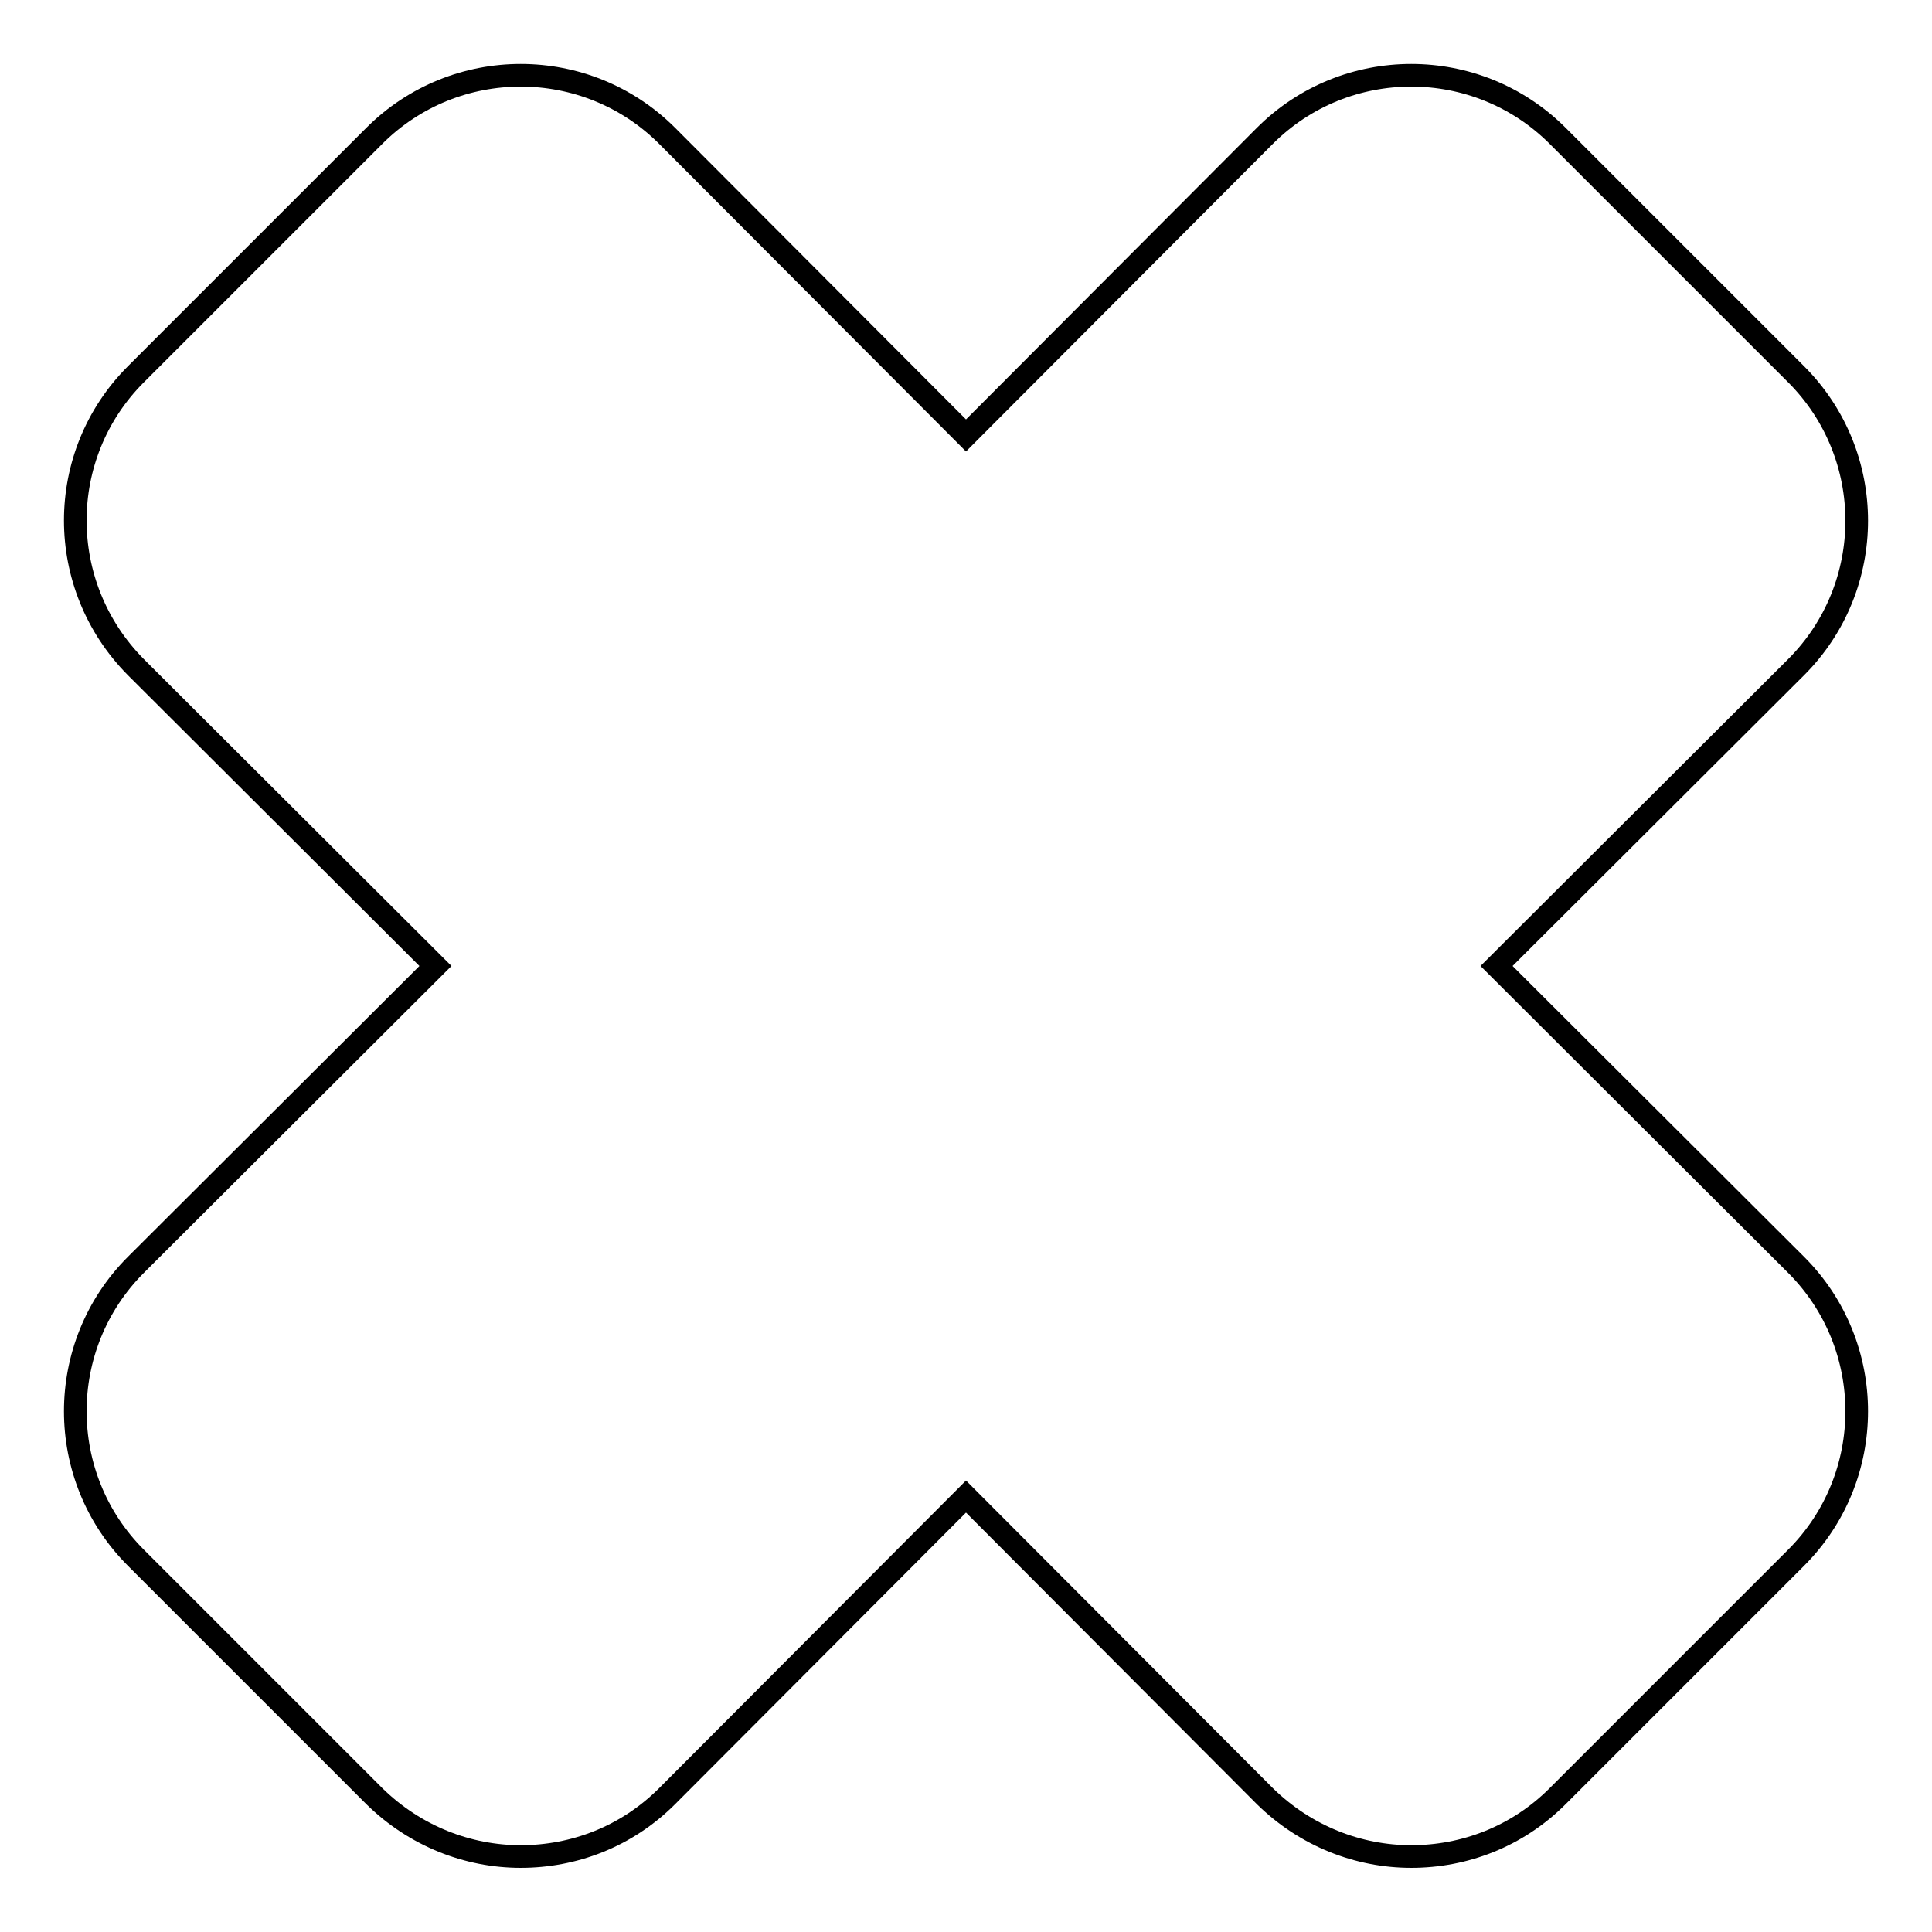 <?xml version="1.0" encoding="utf-8"?>
<!-- Svg Vector Icons : http://www.onlinewebfonts.com/icon -->
<!DOCTYPE svg PUBLIC "-//W3C//DTD SVG 1.1//EN" "http://www.w3.org/Graphics/SVG/1.1/DTD/svg11.dtd">
<svg version="1.1" xmlns="http://www.w3.org/2000/svg" xmlns:xlink="http://www.w3.org/1999/xlink" x="0px" y="0px" viewBox="0 0 256 256" enable-background="new 0 0 256 256" xml:space="preserve">
<g><g><path stroke-width="3" fill-opacity="0" stroke="#000000"  d="M238,167.6c10.7,10.7,10.7,28.1,0,38.8L206.4,238c-5.4,5.4-12.4,8-19.4,8c-7,0-14-2.7-19.4-8L128,198.3L88.4,238c-5.4,5.4-12.4,8-19.4,8s-14-2.7-19.4-8L18,206.4c-10.7-10.7-10.7-28.1,0-38.8L57.7,128L18,88.4C7.3,77.6,7.3,60.3,18,49.6L49.6,18C60.3,7.3,77.7,7.3,88.4,18L128,57.7L167.6,18c10.7-10.7,28.1-10.7,38.8,0L238,49.6c10.7,10.7,10.7,28.1,0,38.8L198.3,128L238,167.6z"/></g></g>
</svg>